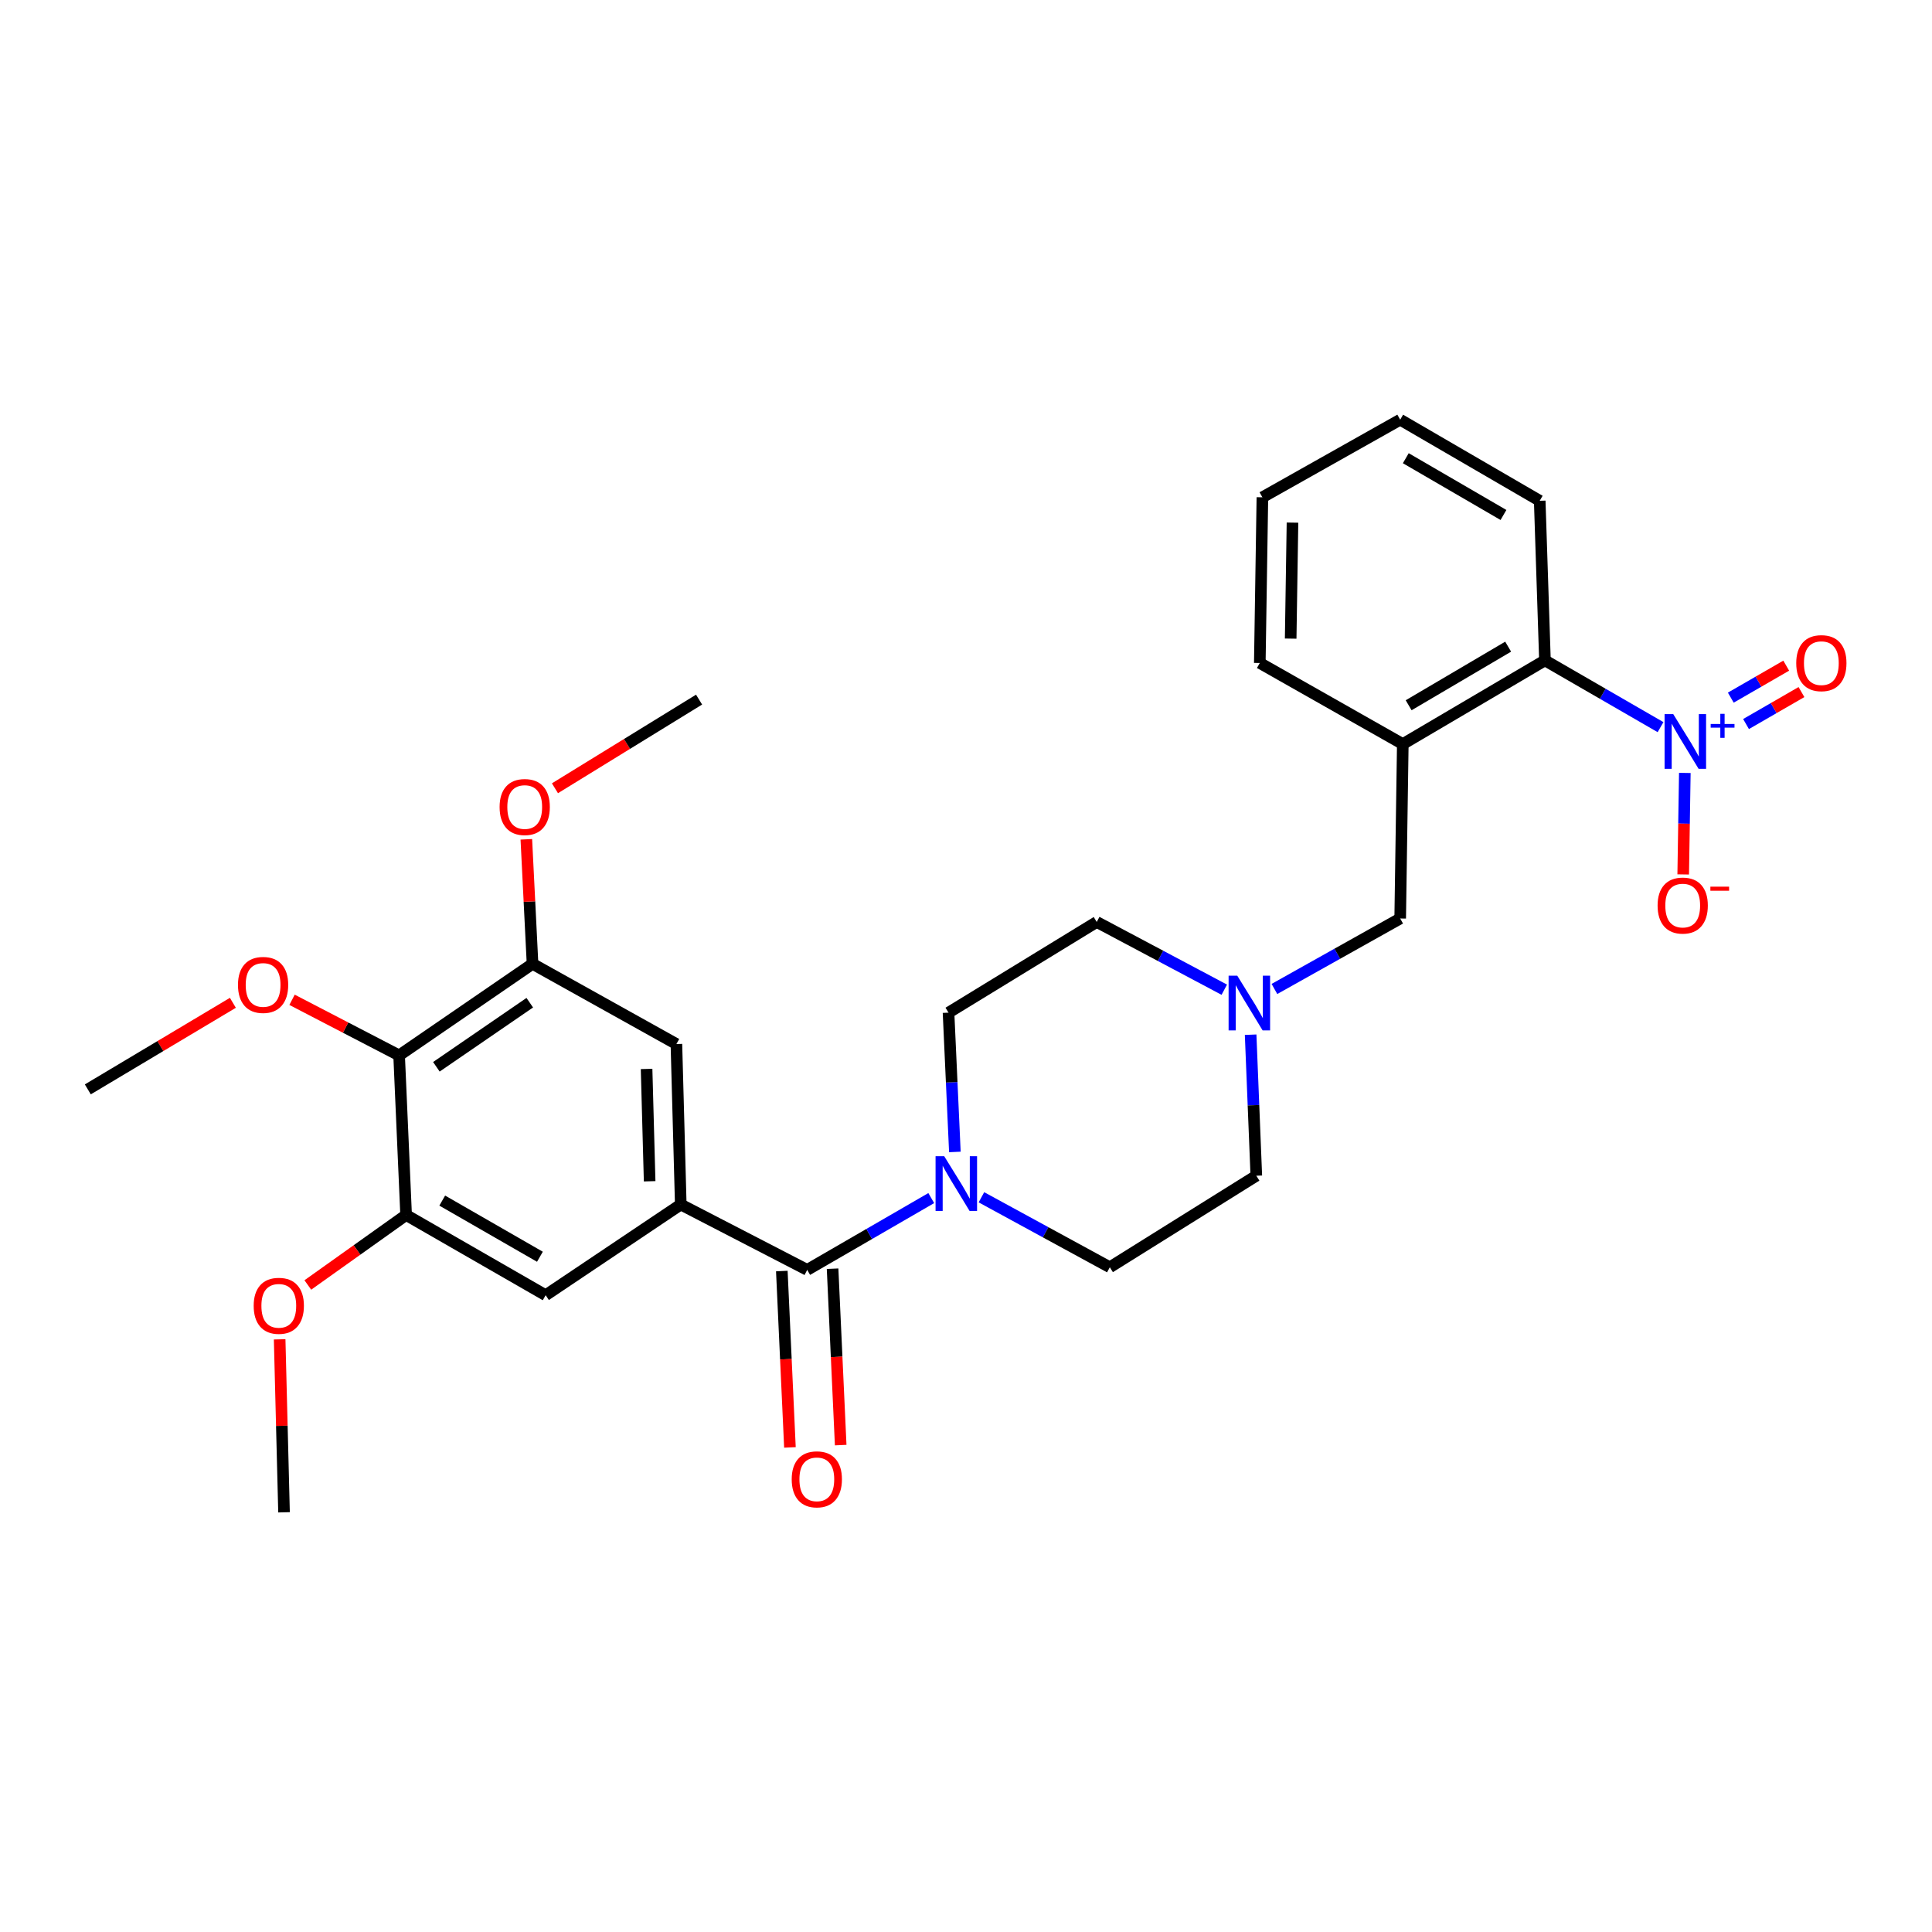 <?xml version='1.0' encoding='iso-8859-1'?>
<svg version='1.1' baseProfile='full'
              xmlns='http://www.w3.org/2000/svg'
                      xmlns:rdkit='http://www.rdkit.org/xml'
                      xmlns:xlink='http://www.w3.org/1999/xlink'
                  xml:space='preserve'
width='1000px' height='1000px' viewBox='0 0 1000 1000'>
<!-- END OF HEADER -->
<rect style='opacity:1.0;fill:#FFFFFF;stroke:none' width='1000' height='1000' x='0' y='0'> </rect>
<path class='bond-5' d='M 859.488,376.368 L 829.575,359.089' style='fill:none;fill-rule:evenodd;stroke:#0000FF;stroke-width:6px;stroke-linecap:butt;stroke-linejoin:miter;stroke-opacity:1' />
<path class='bond-5' d='M 829.575,359.089 L 799.662,341.811' style='fill:none;fill-rule:evenodd;stroke:#000000;stroke-width:6px;stroke-linecap:butt;stroke-linejoin:miter;stroke-opacity:1' />
<path class='bond-12' d='M 872.066,400.066 L 871.645,426.332' style='fill:none;fill-rule:evenodd;stroke:#0000FF;stroke-width:6px;stroke-linecap:butt;stroke-linejoin:miter;stroke-opacity:1' />
<path class='bond-12' d='M 871.645,426.332 L 871.224,452.599' style='fill:none;fill-rule:evenodd;stroke:#FF0000;stroke-width:6px;stroke-linecap:butt;stroke-linejoin:miter;stroke-opacity:1' />
<path class='bond-13' d='M 903.746,374.763 L 918.09,366.487' style='fill:none;fill-rule:evenodd;stroke:#0000FF;stroke-width:6px;stroke-linecap:butt;stroke-linejoin:miter;stroke-opacity:1' />
<path class='bond-13' d='M 918.09,366.487 L 932.433,358.21' style='fill:none;fill-rule:evenodd;stroke:#FF0000;stroke-width:6px;stroke-linecap:butt;stroke-linejoin:miter;stroke-opacity:1' />
<path class='bond-13' d='M 895.86,361.096 L 910.204,352.819' style='fill:none;fill-rule:evenodd;stroke:#0000FF;stroke-width:6px;stroke-linecap:butt;stroke-linejoin:miter;stroke-opacity:1' />
<path class='bond-13' d='M 910.204,352.819 L 924.547,344.543' style='fill:none;fill-rule:evenodd;stroke:#FF0000;stroke-width:6px;stroke-linecap:butt;stroke-linejoin:miter;stroke-opacity:1' />
<path class='bond-0' d='M 417.807,657.287 L 449.912,638.707' style='fill:none;fill-rule:evenodd;stroke:#000000;stroke-width:6px;stroke-linecap:butt;stroke-linejoin:miter;stroke-opacity:1' />
<path class='bond-0' d='M 449.912,638.707 L 482.017,620.127' style='fill:none;fill-rule:evenodd;stroke:#0000FF;stroke-width:6px;stroke-linecap:butt;stroke-linejoin:miter;stroke-opacity:1' />
<path class='bond-1' d='M 417.807,657.287 L 352.366,623.457' style='fill:none;fill-rule:evenodd;stroke:#000000;stroke-width:6px;stroke-linecap:butt;stroke-linejoin:miter;stroke-opacity:1' />
<path class='bond-14' d='M 404.671,657.89 L 406.769,703.538' style='fill:none;fill-rule:evenodd;stroke:#000000;stroke-width:6px;stroke-linecap:butt;stroke-linejoin:miter;stroke-opacity:1' />
<path class='bond-14' d='M 406.769,703.538 L 408.868,749.186' style='fill:none;fill-rule:evenodd;stroke:#FF0000;stroke-width:6px;stroke-linecap:butt;stroke-linejoin:miter;stroke-opacity:1' />
<path class='bond-14' d='M 430.943,656.683 L 433.041,702.33' style='fill:none;fill-rule:evenodd;stroke:#000000;stroke-width:6px;stroke-linecap:butt;stroke-linejoin:miter;stroke-opacity:1' />
<path class='bond-14' d='M 433.041,702.33 L 435.139,747.978' style='fill:none;fill-rule:evenodd;stroke:#FF0000;stroke-width:6px;stroke-linecap:butt;stroke-linejoin:miter;stroke-opacity:1' />
<path class='bond-8' d='M 352.366,623.457 L 282.427,670.401' style='fill:none;fill-rule:evenodd;stroke:#000000;stroke-width:6px;stroke-linecap:butt;stroke-linejoin:miter;stroke-opacity:1' />
<path class='bond-9' d='M 352.366,623.457 L 350.104,540.396' style='fill:none;fill-rule:evenodd;stroke:#000000;stroke-width:6px;stroke-linecap:butt;stroke-linejoin:miter;stroke-opacity:1' />
<path class='bond-9' d='M 336.253,611.427 L 334.67,553.284' style='fill:none;fill-rule:evenodd;stroke:#000000;stroke-width:6px;stroke-linecap:butt;stroke-linejoin:miter;stroke-opacity:1' />
<path class='bond-2' d='M 507.988,619.708 L 541.216,637.818' style='fill:none;fill-rule:evenodd;stroke:#0000FF;stroke-width:6px;stroke-linecap:butt;stroke-linejoin:miter;stroke-opacity:1' />
<path class='bond-2' d='M 541.216,637.818 L 574.445,655.928' style='fill:none;fill-rule:evenodd;stroke:#000000;stroke-width:6px;stroke-linecap:butt;stroke-linejoin:miter;stroke-opacity:1' />
<path class='bond-30' d='M 494.24,596.247 L 492.597,560.195' style='fill:none;fill-rule:evenodd;stroke:#0000FF;stroke-width:6px;stroke-linecap:butt;stroke-linejoin:miter;stroke-opacity:1' />
<path class='bond-30' d='M 492.597,560.195 L 490.954,524.143' style='fill:none;fill-rule:evenodd;stroke:#000000;stroke-width:6px;stroke-linecap:butt;stroke-linejoin:miter;stroke-opacity:1' />
<path class='bond-3' d='M 206.581,546.269 L 275.642,498.878' style='fill:none;fill-rule:evenodd;stroke:#000000;stroke-width:6px;stroke-linecap:butt;stroke-linejoin:miter;stroke-opacity:1' />
<path class='bond-3' d='M 225.868,552.171 L 274.211,518.997' style='fill:none;fill-rule:evenodd;stroke:#000000;stroke-width:6px;stroke-linecap:butt;stroke-linejoin:miter;stroke-opacity:1' />
<path class='bond-19' d='M 206.581,546.269 L 178.871,531.881' style='fill:none;fill-rule:evenodd;stroke:#000000;stroke-width:6px;stroke-linecap:butt;stroke-linejoin:miter;stroke-opacity:1' />
<path class='bond-19' d='M 178.871,531.881 L 151.161,517.493' style='fill:none;fill-rule:evenodd;stroke:#FF0000;stroke-width:6px;stroke-linecap:butt;stroke-linejoin:miter;stroke-opacity:1' />
<path class='bond-31' d='M 206.581,546.269 L 210.201,628.875' style='fill:none;fill-rule:evenodd;stroke:#000000;stroke-width:6px;stroke-linecap:butt;stroke-linejoin:miter;stroke-opacity:1' />
<path class='bond-4' d='M 726.086,385.134 L 799.662,341.811' style='fill:none;fill-rule:evenodd;stroke:#000000;stroke-width:6px;stroke-linecap:butt;stroke-linejoin:miter;stroke-opacity:1' />
<path class='bond-4' d='M 729.116,365.038 L 780.619,334.712' style='fill:none;fill-rule:evenodd;stroke:#000000;stroke-width:6px;stroke-linecap:butt;stroke-linejoin:miter;stroke-opacity:1' />
<path class='bond-11' d='M 726.086,385.134 L 724.736,475.41' style='fill:none;fill-rule:evenodd;stroke:#000000;stroke-width:6px;stroke-linecap:butt;stroke-linejoin:miter;stroke-opacity:1' />
<path class='bond-22' d='M 726.086,385.134 L 652.071,343.161' style='fill:none;fill-rule:evenodd;stroke:#000000;stroke-width:6px;stroke-linecap:butt;stroke-linejoin:miter;stroke-opacity:1' />
<path class='bond-23' d='M 799.662,341.811 L 796.953,259.205' style='fill:none;fill-rule:evenodd;stroke:#000000;stroke-width:6px;stroke-linecap:butt;stroke-linejoin:miter;stroke-opacity:1' />
<path class='bond-6' d='M 275.642,498.878 L 350.104,540.396' style='fill:none;fill-rule:evenodd;stroke:#000000;stroke-width:6px;stroke-linecap:butt;stroke-linejoin:miter;stroke-opacity:1' />
<path class='bond-20' d='M 275.642,498.878 L 274.036,466.651' style='fill:none;fill-rule:evenodd;stroke:#000000;stroke-width:6px;stroke-linecap:butt;stroke-linejoin:miter;stroke-opacity:1' />
<path class='bond-20' d='M 274.036,466.651 L 272.429,434.425' style='fill:none;fill-rule:evenodd;stroke:#FF0000;stroke-width:6px;stroke-linecap:butt;stroke-linejoin:miter;stroke-opacity:1' />
<path class='bond-7' d='M 210.201,628.875 L 282.427,670.401' style='fill:none;fill-rule:evenodd;stroke:#000000;stroke-width:6px;stroke-linecap:butt;stroke-linejoin:miter;stroke-opacity:1' />
<path class='bond-7' d='M 228.9,621.424 L 279.459,650.492' style='fill:none;fill-rule:evenodd;stroke:#000000;stroke-width:6px;stroke-linecap:butt;stroke-linejoin:miter;stroke-opacity:1' />
<path class='bond-21' d='M 210.201,628.875 L 184.764,646.989' style='fill:none;fill-rule:evenodd;stroke:#000000;stroke-width:6px;stroke-linecap:butt;stroke-linejoin:miter;stroke-opacity:1' />
<path class='bond-21' d='M 184.764,646.989 L 159.327,665.103' style='fill:none;fill-rule:evenodd;stroke:#FF0000;stroke-width:6px;stroke-linecap:butt;stroke-linejoin:miter;stroke-opacity:1' />
<path class='bond-10' d='M 659.64,511.891 L 692.188,493.65' style='fill:none;fill-rule:evenodd;stroke:#0000FF;stroke-width:6px;stroke-linecap:butt;stroke-linejoin:miter;stroke-opacity:1' />
<path class='bond-10' d='M 692.188,493.65 L 724.736,475.41' style='fill:none;fill-rule:evenodd;stroke:#000000;stroke-width:6px;stroke-linecap:butt;stroke-linejoin:miter;stroke-opacity:1' />
<path class='bond-17' d='M 633.686,512.271 L 600.677,494.739' style='fill:none;fill-rule:evenodd;stroke:#0000FF;stroke-width:6px;stroke-linecap:butt;stroke-linejoin:miter;stroke-opacity:1' />
<path class='bond-17' d='M 600.677,494.739 L 567.668,477.207' style='fill:none;fill-rule:evenodd;stroke:#000000;stroke-width:6px;stroke-linecap:butt;stroke-linejoin:miter;stroke-opacity:1' />
<path class='bond-18' d='M 647.323,535.56 L 648.794,572.057' style='fill:none;fill-rule:evenodd;stroke:#0000FF;stroke-width:6px;stroke-linecap:butt;stroke-linejoin:miter;stroke-opacity:1' />
<path class='bond-18' d='M 648.794,572.057 L 650.265,608.554' style='fill:none;fill-rule:evenodd;stroke:#000000;stroke-width:6px;stroke-linecap:butt;stroke-linejoin:miter;stroke-opacity:1' />
<path class='bond-15' d='M 574.445,655.928 L 650.265,608.554' style='fill:none;fill-rule:evenodd;stroke:#000000;stroke-width:6px;stroke-linecap:butt;stroke-linejoin:miter;stroke-opacity:1' />
<path class='bond-16' d='M 490.954,524.143 L 567.668,477.207' style='fill:none;fill-rule:evenodd;stroke:#000000;stroke-width:6px;stroke-linecap:butt;stroke-linejoin:miter;stroke-opacity:1' />
<path class='bond-24' d='M 120.537,519.049 L 82.996,541.456' style='fill:none;fill-rule:evenodd;stroke:#FF0000;stroke-width:6px;stroke-linecap:butt;stroke-linejoin:miter;stroke-opacity:1' />
<path class='bond-24' d='M 82.996,541.456 L 45.455,563.863' style='fill:none;fill-rule:evenodd;stroke:#000000;stroke-width:6px;stroke-linecap:butt;stroke-linejoin:miter;stroke-opacity:1' />
<path class='bond-25' d='M 287.241,408.005 L 324.542,385.059' style='fill:none;fill-rule:evenodd;stroke:#FF0000;stroke-width:6px;stroke-linecap:butt;stroke-linejoin:miter;stroke-opacity:1' />
<path class='bond-25' d='M 324.542,385.059 L 361.842,362.114' style='fill:none;fill-rule:evenodd;stroke:#000000;stroke-width:6px;stroke-linecap:butt;stroke-linejoin:miter;stroke-opacity:1' />
<path class='bond-26' d='M 144.746,693.236 L 145.879,738.002' style='fill:none;fill-rule:evenodd;stroke:#FF0000;stroke-width:6px;stroke-linecap:butt;stroke-linejoin:miter;stroke-opacity:1' />
<path class='bond-26' d='M 145.879,738.002 L 147.013,782.769' style='fill:none;fill-rule:evenodd;stroke:#000000;stroke-width:6px;stroke-linecap:butt;stroke-linejoin:miter;stroke-opacity:1' />
<path class='bond-29' d='M 652.071,343.161 L 653.412,257.399' style='fill:none;fill-rule:evenodd;stroke:#000000;stroke-width:6px;stroke-linecap:butt;stroke-linejoin:miter;stroke-opacity:1' />
<path class='bond-29' d='M 668.05,330.543 L 668.989,270.51' style='fill:none;fill-rule:evenodd;stroke:#000000;stroke-width:6px;stroke-linecap:butt;stroke-linejoin:miter;stroke-opacity:1' />
<path class='bond-28' d='M 796.953,259.205 L 724.736,217.231' style='fill:none;fill-rule:evenodd;stroke:#000000;stroke-width:6px;stroke-linecap:butt;stroke-linejoin:miter;stroke-opacity:1' />
<path class='bond-28' d='M 778.191,266.551 L 727.639,237.17' style='fill:none;fill-rule:evenodd;stroke:#000000;stroke-width:6px;stroke-linecap:butt;stroke-linejoin:miter;stroke-opacity:1' />
<path class='bond-27' d='M 653.412,257.399 L 724.736,217.231' style='fill:none;fill-rule:evenodd;stroke:#000000;stroke-width:6px;stroke-linecap:butt;stroke-linejoin:miter;stroke-opacity:1' />
<path  class='atom-0' d='M 866.066 369.624
L 875.346 384.624
Q 876.266 386.104, 877.746 388.784
Q 879.226 391.464, 879.306 391.624
L 879.306 369.624
L 883.066 369.624
L 883.066 397.944
L 879.186 397.944
L 869.226 381.544
Q 868.066 379.624, 866.826 377.424
Q 865.626 375.224, 865.266 374.544
L 865.266 397.944
L 861.586 397.944
L 861.586 369.624
L 866.066 369.624
' fill='#0000FF'/>
<path  class='atom-0' d='M 885.442 374.729
L 890.432 374.729
L 890.432 369.475
L 892.65 369.475
L 892.65 374.729
L 897.771 374.729
L 897.771 376.63
L 892.65 376.63
L 892.65 381.91
L 890.432 381.91
L 890.432 376.63
L 885.442 376.63
L 885.442 374.729
' fill='#0000FF'/>
<path  class='atom-3' d='M 488.726 598.462
L 498.006 613.462
Q 498.926 614.942, 500.406 617.622
Q 501.886 620.302, 501.966 620.462
L 501.966 598.462
L 505.726 598.462
L 505.726 626.782
L 501.846 626.782
L 491.886 610.382
Q 490.726 608.462, 489.486 606.262
Q 488.286 604.062, 487.926 603.382
L 487.926 626.782
L 484.246 626.782
L 484.246 598.462
L 488.726 598.462
' fill='#0000FF'/>
<path  class='atom-11' d='M 640.402 505.003
L 649.682 520.003
Q 650.602 521.483, 652.082 524.163
Q 653.562 526.843, 653.642 527.003
L 653.642 505.003
L 657.402 505.003
L 657.402 533.323
L 653.522 533.323
L 643.562 516.923
Q 642.402 515.003, 641.162 512.803
Q 639.962 510.603, 639.602 509.923
L 639.602 533.323
L 635.922 533.323
L 635.922 505.003
L 640.402 505.003
' fill='#0000FF'/>
<path  class='atom-13' d='M 857.968 468.714
Q 857.968 461.914, 861.328 458.114
Q 864.688 454.314, 870.968 454.314
Q 877.248 454.314, 880.608 458.114
Q 883.968 461.914, 883.968 468.714
Q 883.968 475.594, 880.568 479.514
Q 877.168 483.394, 870.968 483.394
Q 864.728 483.394, 861.328 479.514
Q 857.968 475.634, 857.968 468.714
M 870.968 480.194
Q 875.288 480.194, 877.608 477.314
Q 879.968 474.394, 879.968 468.714
Q 879.968 463.154, 877.608 460.354
Q 875.288 457.514, 870.968 457.514
Q 866.648 457.514, 864.288 460.314
Q 861.968 463.114, 861.968 468.714
Q 861.968 474.434, 864.288 477.314
Q 866.648 480.194, 870.968 480.194
' fill='#FF0000'/>
<path  class='atom-13' d='M 885.288 458.936
L 894.976 458.936
L 894.976 461.048
L 885.288 461.048
L 885.288 458.936
' fill='#FF0000'/>
<path  class='atom-14' d='M 929.729 343.241
Q 929.729 336.441, 933.089 332.641
Q 936.449 328.841, 942.729 328.841
Q 949.009 328.841, 952.369 332.641
Q 955.729 336.441, 955.729 343.241
Q 955.729 350.121, 952.329 354.041
Q 948.929 357.921, 942.729 357.921
Q 936.489 357.921, 933.089 354.041
Q 929.729 350.161, 929.729 343.241
M 942.729 354.721
Q 947.049 354.721, 949.369 351.841
Q 951.729 348.921, 951.729 343.241
Q 951.729 337.681, 949.369 334.881
Q 947.049 332.041, 942.729 332.041
Q 938.409 332.041, 936.049 334.841
Q 933.729 337.641, 933.729 343.241
Q 933.729 348.961, 936.049 351.841
Q 938.409 354.721, 942.729 354.721
' fill='#FF0000'/>
<path  class='atom-15' d='M 409.786 765.693
Q 409.786 758.893, 413.146 755.093
Q 416.506 751.293, 422.786 751.293
Q 429.066 751.293, 432.426 755.093
Q 435.786 758.893, 435.786 765.693
Q 435.786 772.573, 432.386 776.493
Q 428.986 780.373, 422.786 780.373
Q 416.546 780.373, 413.146 776.493
Q 409.786 772.613, 409.786 765.693
M 422.786 777.173
Q 427.106 777.173, 429.426 774.293
Q 431.786 771.373, 431.786 765.693
Q 431.786 760.133, 429.426 757.333
Q 427.106 754.493, 422.786 754.493
Q 418.466 754.493, 416.106 757.293
Q 413.786 760.093, 413.786 765.693
Q 413.786 771.413, 416.106 774.293
Q 418.466 777.173, 422.786 777.173
' fill='#FF0000'/>
<path  class='atom-20' d='M 123.178 509.793
Q 123.178 502.993, 126.538 499.193
Q 129.898 495.393, 136.178 495.393
Q 142.458 495.393, 145.818 499.193
Q 149.178 502.993, 149.178 509.793
Q 149.178 516.673, 145.778 520.593
Q 142.378 524.473, 136.178 524.473
Q 129.938 524.473, 126.538 520.593
Q 123.178 516.713, 123.178 509.793
M 136.178 521.273
Q 140.498 521.273, 142.818 518.393
Q 145.178 515.473, 145.178 509.793
Q 145.178 504.233, 142.818 501.433
Q 140.498 498.593, 136.178 498.593
Q 131.858 498.593, 129.498 501.393
Q 127.178 504.193, 127.178 509.793
Q 127.178 515.513, 129.498 518.393
Q 131.858 521.273, 136.178 521.273
' fill='#FF0000'/>
<path  class='atom-21' d='M 258.592 417.711
Q 258.592 410.911, 261.952 407.111
Q 265.312 403.311, 271.592 403.311
Q 277.872 403.311, 281.232 407.111
Q 284.592 410.911, 284.592 417.711
Q 284.592 424.591, 281.192 428.511
Q 277.792 432.391, 271.592 432.391
Q 265.352 432.391, 261.952 428.511
Q 258.592 424.631, 258.592 417.711
M 271.592 429.191
Q 275.912 429.191, 278.232 426.311
Q 280.592 423.391, 280.592 417.711
Q 280.592 412.151, 278.232 409.351
Q 275.912 406.511, 271.592 406.511
Q 267.272 406.511, 264.912 409.311
Q 262.592 412.111, 262.592 417.711
Q 262.592 423.431, 264.912 426.311
Q 267.272 429.191, 271.592 429.191
' fill='#FF0000'/>
<path  class='atom-22' d='M 131.304 675.881
Q 131.304 669.081, 134.664 665.281
Q 138.024 661.481, 144.304 661.481
Q 150.584 661.481, 153.944 665.281
Q 157.304 669.081, 157.304 675.881
Q 157.304 682.761, 153.904 686.681
Q 150.504 690.561, 144.304 690.561
Q 138.064 690.561, 134.664 686.681
Q 131.304 682.801, 131.304 675.881
M 144.304 687.361
Q 148.624 687.361, 150.944 684.481
Q 153.304 681.561, 153.304 675.881
Q 153.304 670.321, 150.944 667.521
Q 148.624 664.681, 144.304 664.681
Q 139.984 664.681, 137.624 667.481
Q 135.304 670.281, 135.304 675.881
Q 135.304 681.601, 137.624 684.481
Q 139.984 687.361, 144.304 687.361
' fill='#FF0000'/>
</svg>
